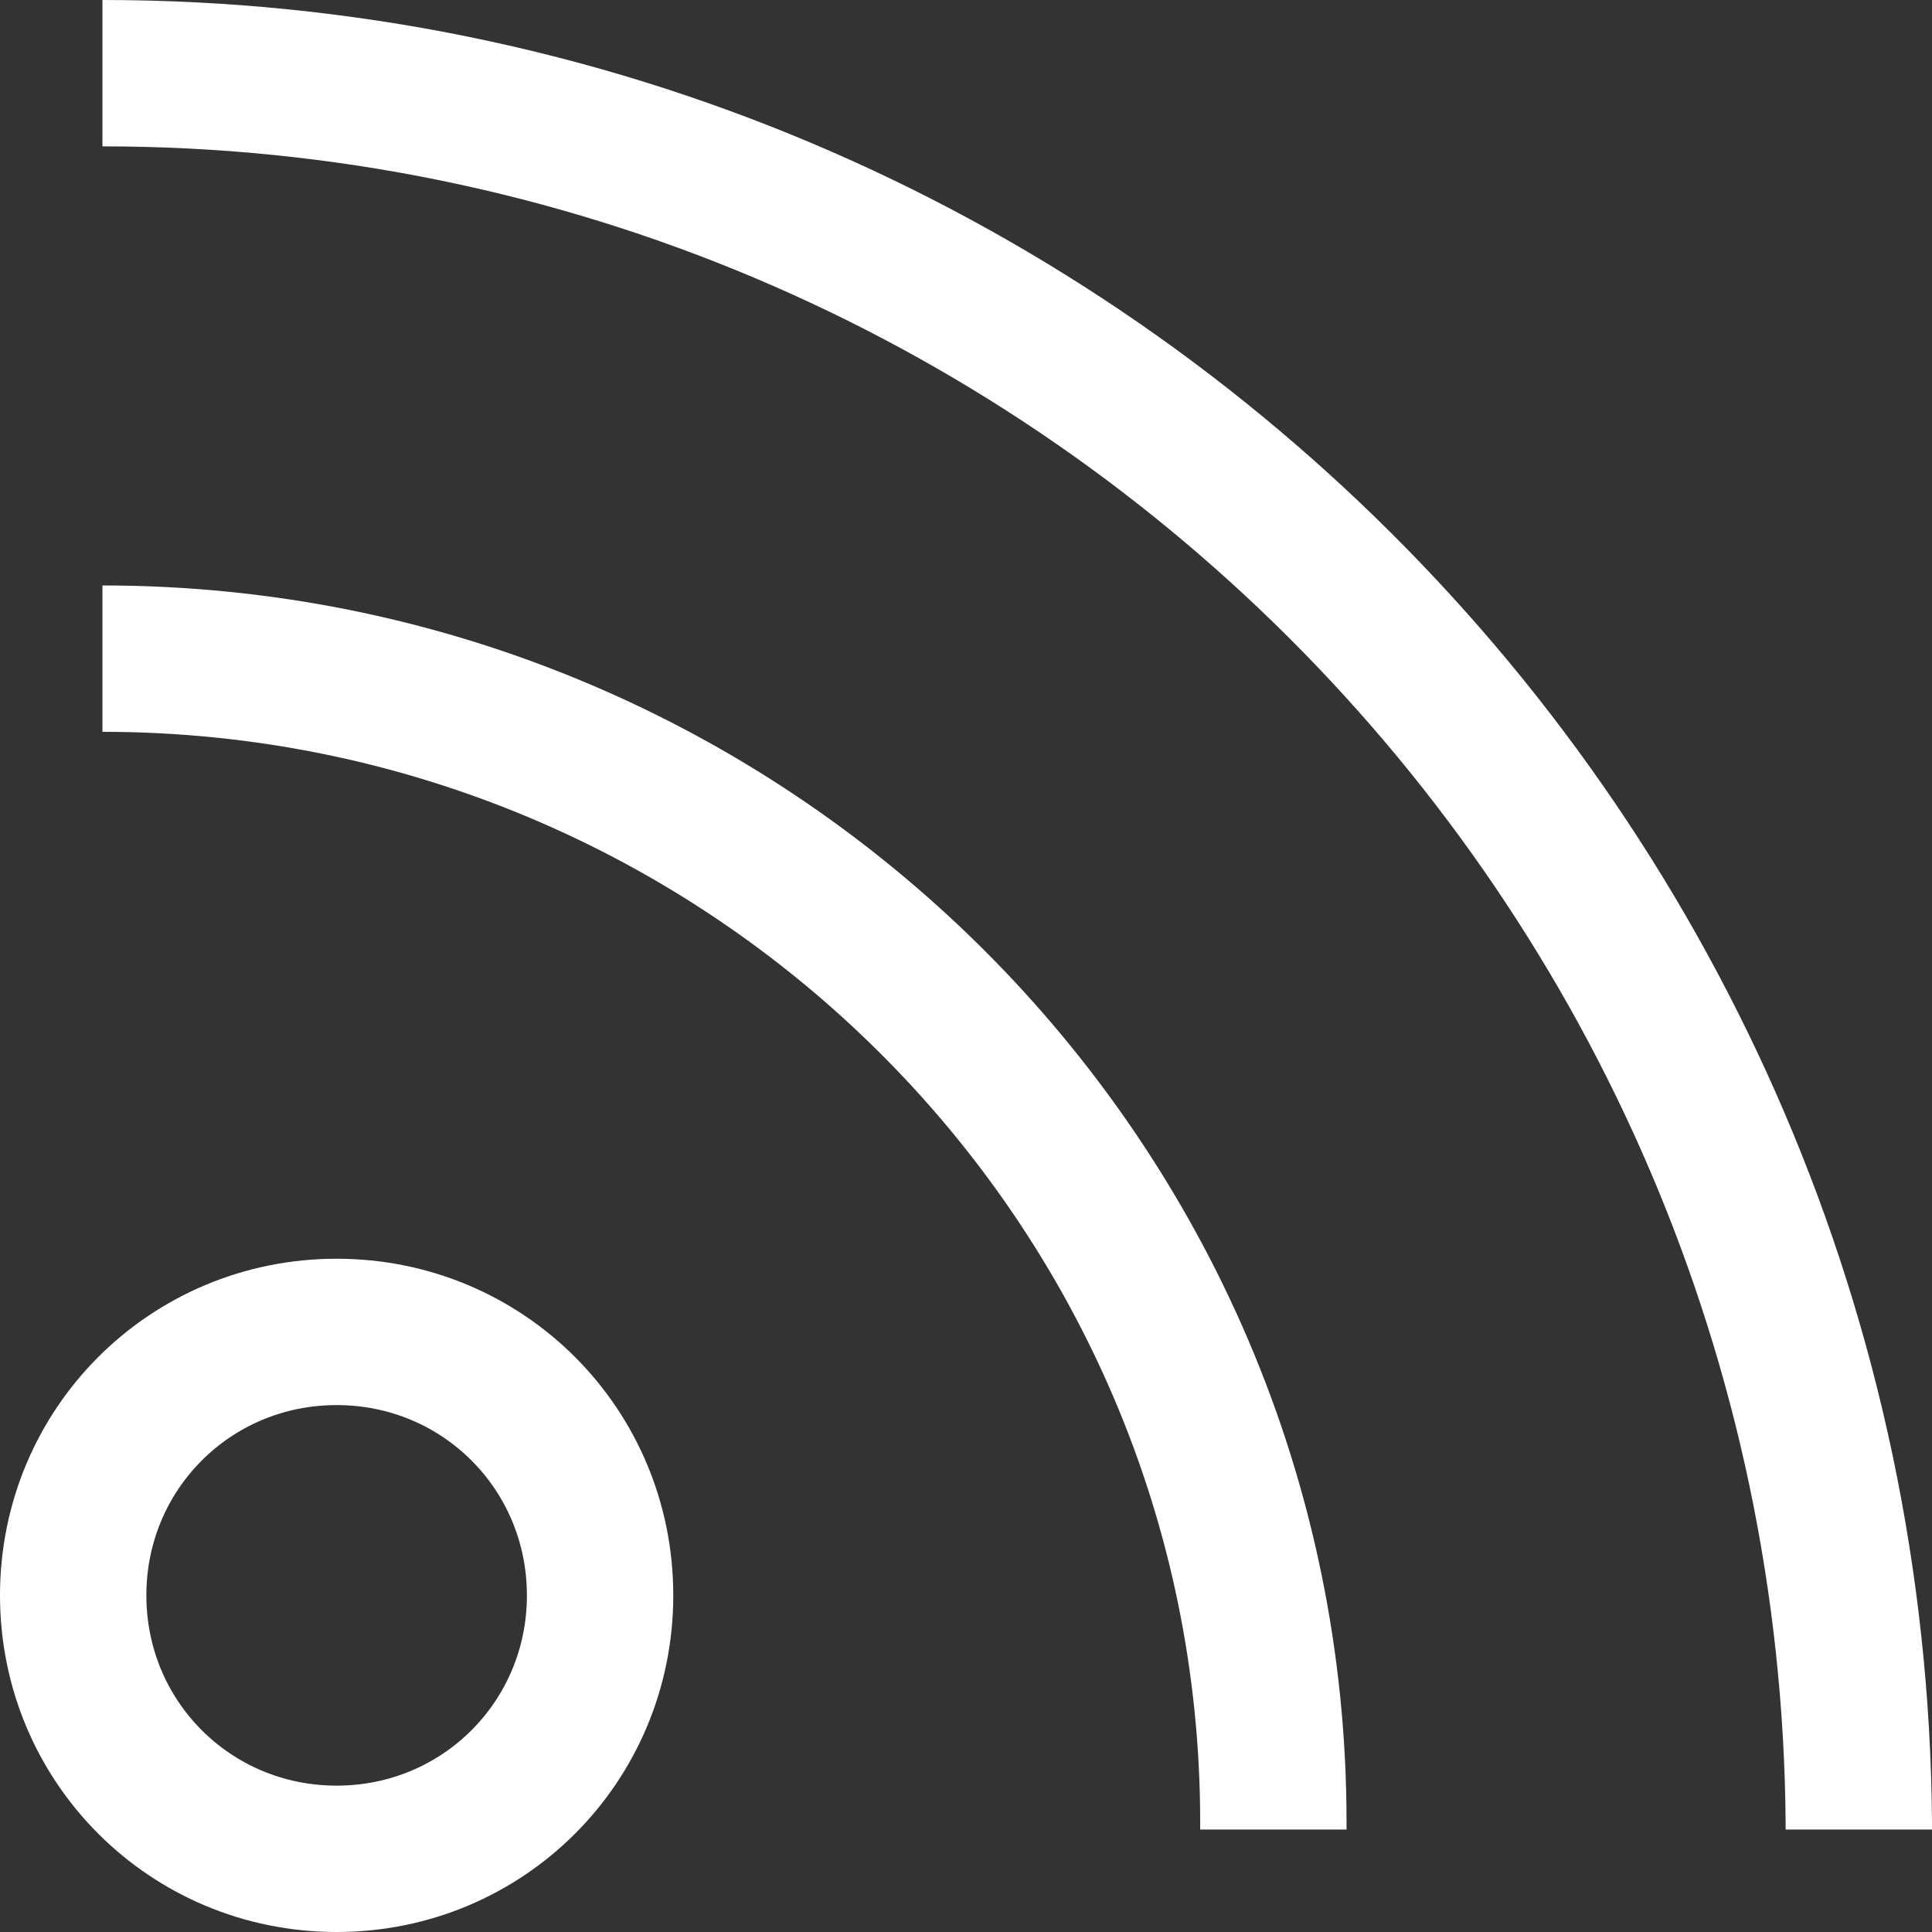 <?xml version="1.0" encoding="utf-8"?>
<!-- Generator: Adobe Illustrator 18.0.0, SVG Export Plug-In . SVG Version: 6.00 Build 0)  -->
<!DOCTYPE svg PUBLIC "-//W3C//DTD SVG 1.1//EN" "http://www.w3.org/Graphics/SVG/1.1/DTD/svg11.dtd">
<svg version="1.1" id="Camada_1" xmlns="http://www.w3.org/2000/svg" xmlns:xlink="http://www.w3.org/1999/xlink" x="0px" y="0px"
	 viewBox="0 0 26.4 26.4" enable-background="new 0 0 26.4 26.4" xml:space="preserve">
<rect x="0" y="0" width="26.4" height="26.4" fill="#333333" stroke="none"/>
<g>
	<g>
		<path fill="none" stroke="#FFFFFF" stroke-width="2" stroke-miterlimit="10" d="M4.6,18.2c-2,0-3.6,1.6-3.6,3.6
			c0,2,1.6,3.6,3.6,3.6c2,0,3.6-1.6,3.6-3.6C8.2,19.8,6.6,18.2,4.6,18.2L4.6,18.2z M4.6,18.2"/>
		<path fill="none" stroke="#FFFFFF" stroke-width="2" stroke-miterlimit="10" d="M17.4,25l0-0.1C17.4,16.1,10.2,9,1.4,9l0,0 M1.4,9
			"/>
		<path fill="none" stroke="#FFFFFF" stroke-width="2" stroke-miterlimit="10" d="M25.4,25l0-0.1C25.3,11.7,14.6,1,1.4,1 M25.4,24.9
			"/>
	</g>
</g>
</svg>
